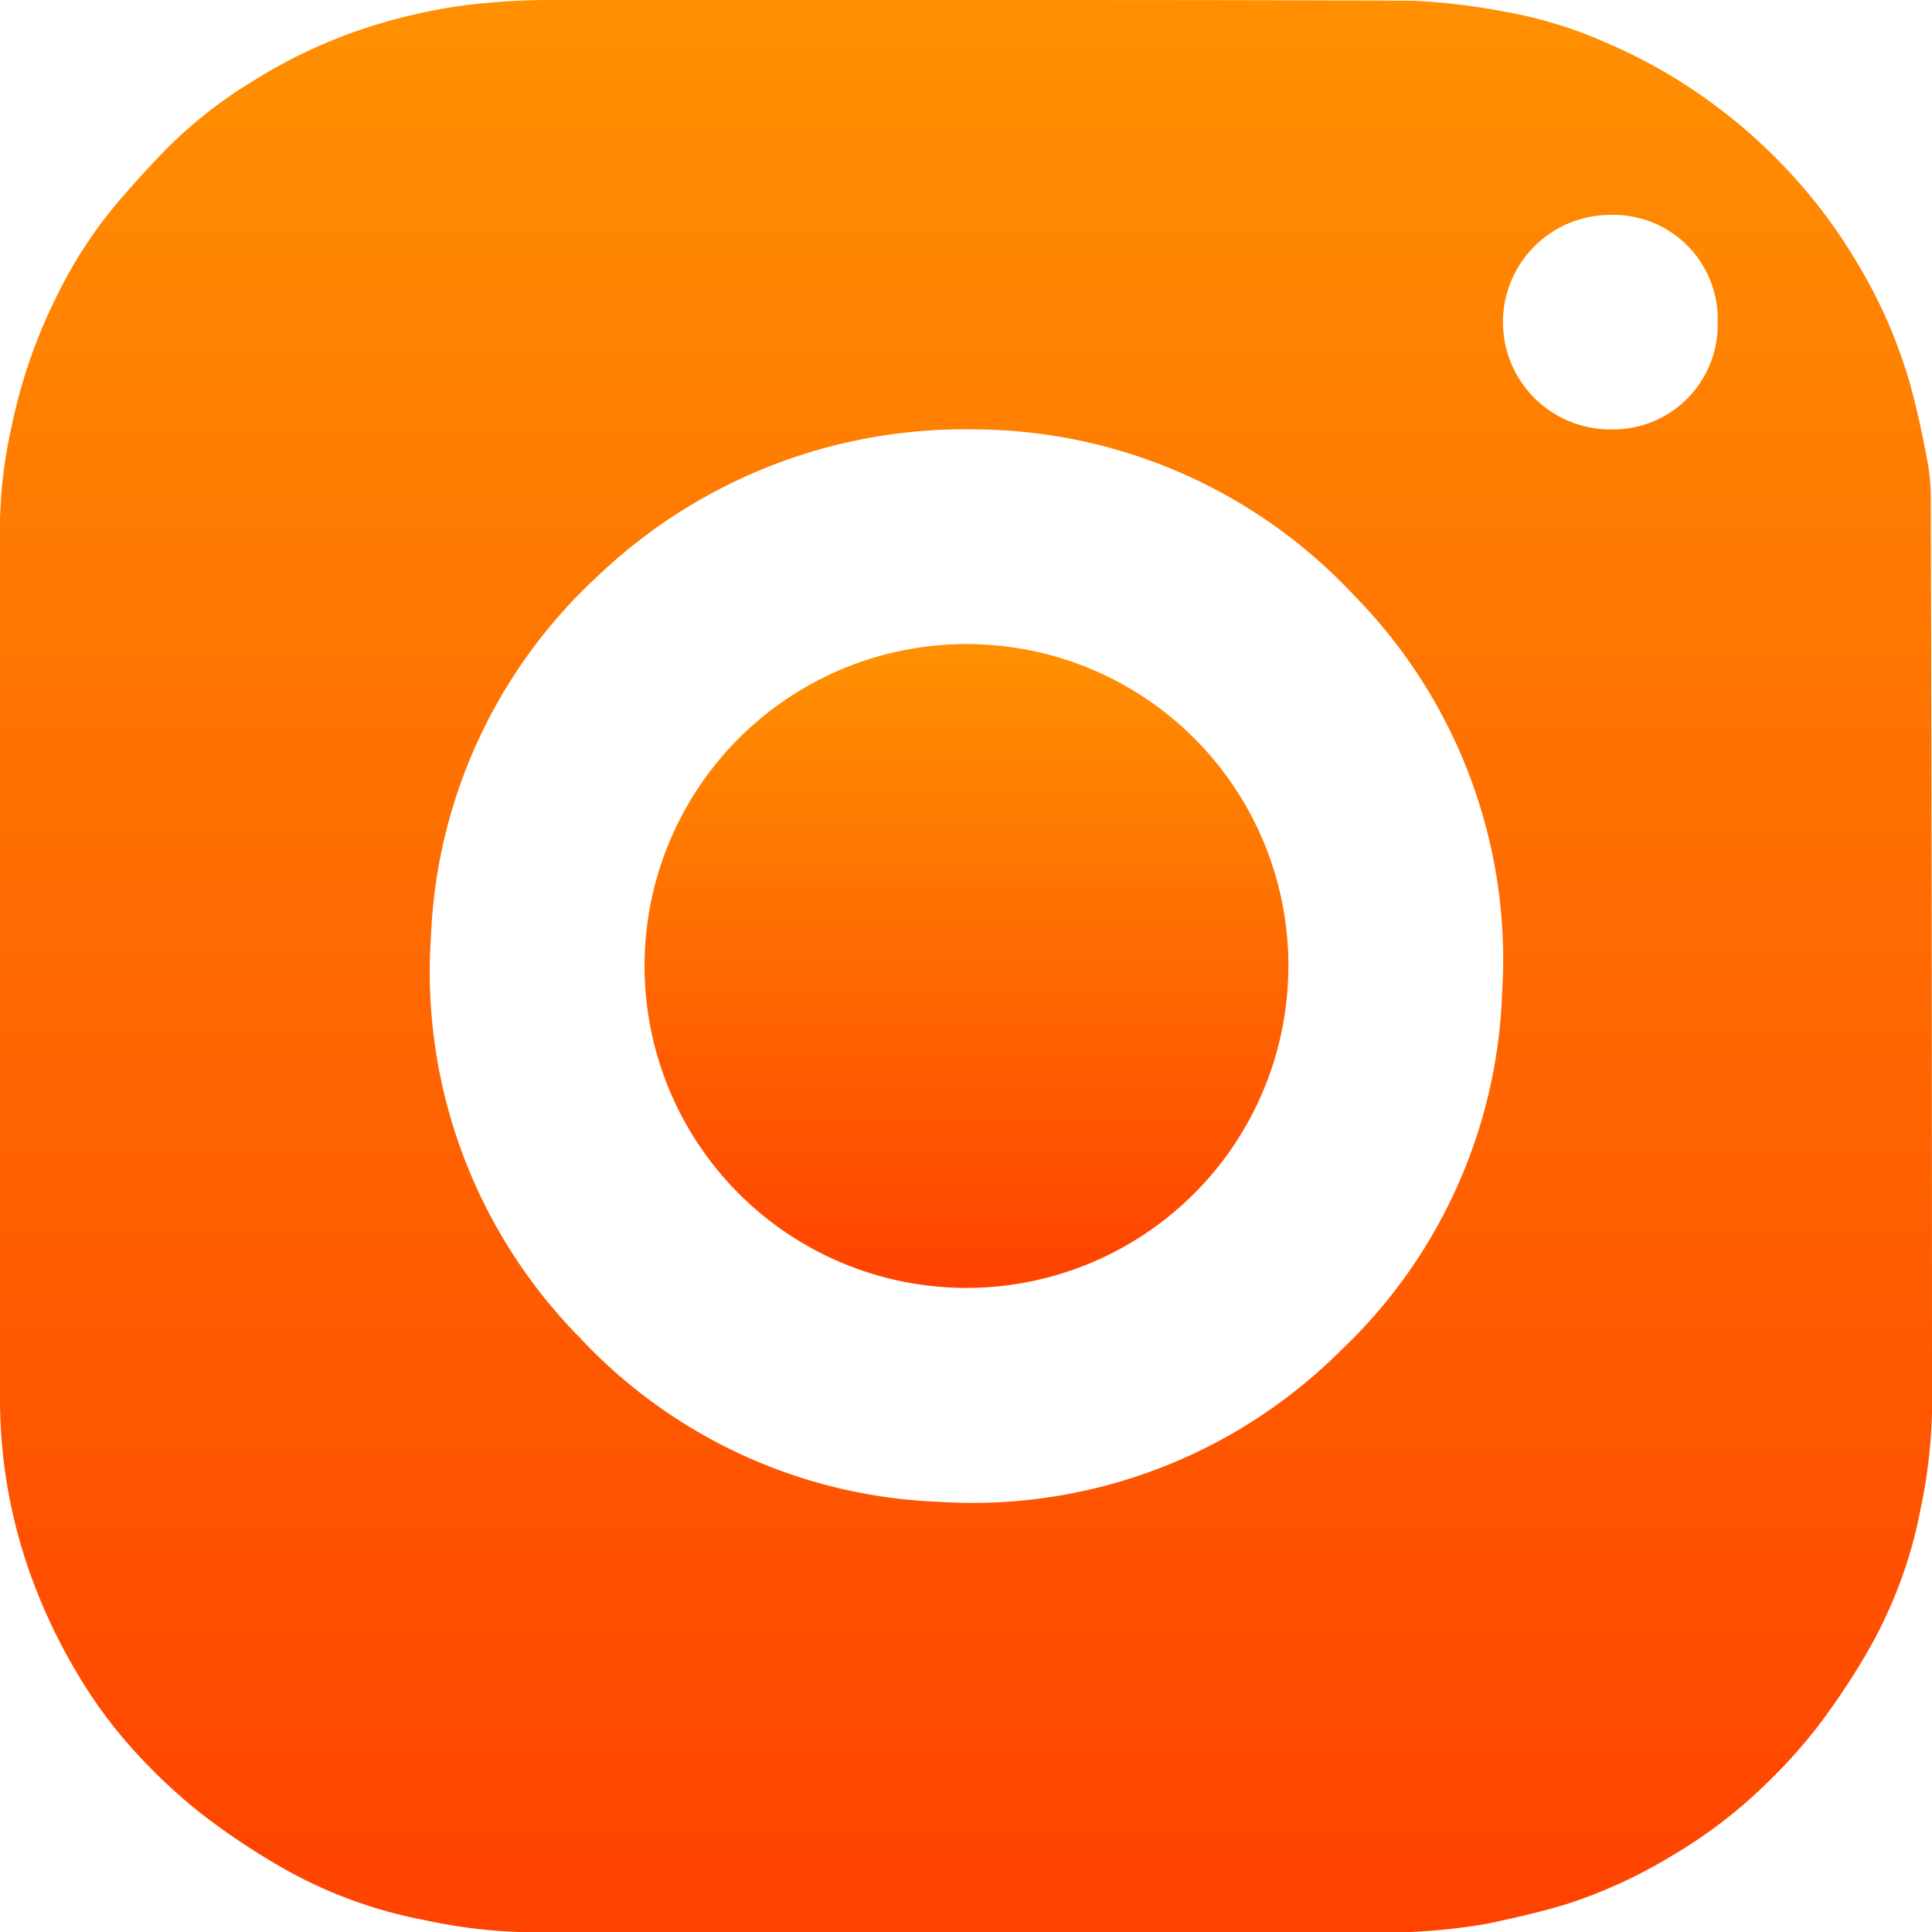 <svg id="Insta" xmlns="http://www.w3.org/2000/svg" xmlns:xlink="http://www.w3.org/1999/xlink" width="16" height="16" viewBox="0 0 16 16">
  <defs>
    <linearGradient id="linear-gradient" x1="0.5" x2="0.5" y2="1" gradientUnits="objectBoundingBox">
      <stop offset="0" stop-color="#ff9001"/>
      <stop offset="1" stop-color="#ff4200"/>
    </linearGradient>
    <clipPath id="clip-path">
      <rect id="Rectangle_17879" data-name="Rectangle 17879" width="16" height="16" fill="url(#linear-gradient)"/>
    </clipPath>
  </defs>
  <g id="Group_57184" data-name="Group 57184" clip-path="url(#clip-path)">
    <path id="Path_13" data-name="Path 13" d="M15.961,3.814c-.037-.2-.08-.4-.131-.591a4.127,4.127,0,0,0-.463-1.068,4.3,4.3,0,0,0-.563-.746,4.469,4.469,0,0,0-.6-.536A4.378,4.378,0,0,0,13.33.366a3.651,3.651,0,0,0-.894-.274A5.318,5.318,0,0,0,11.7.006C10.467,0,9.233,0,8,0H4.613A5.857,5.857,0,0,0,3.88.04a4.583,4.583,0,0,0-.795.174,4.194,4.194,0,0,0-.97.445,3.824,3.824,0,0,0-.691.529c-.158.157-.307.323-.452.491a3.768,3.768,0,0,0-.515.8A4.373,4.373,0,0,0,.1,3.515a3.9,3.9,0,0,0-.1.8Q0,7.947,0,11.58a4.407,4.407,0,0,0,.041.6,4.306,4.306,0,0,0,.222.889,4.656,4.656,0,0,0,.376.788,3.9,3.9,0,0,0,.558.734,4.558,4.558,0,0,0,.479.436,5.866,5.866,0,0,0,.639.428A3.791,3.791,0,0,0,3.51,15.9,4.375,4.375,0,0,0,4.3,16c2.316.008,4.632,0,6.948,0a5.033,5.033,0,0,0,1.066-.068c.229-.049.459-.1.682-.17a4.106,4.106,0,0,0,.851-.394,4.032,4.032,0,0,0,.751-.568,4.438,4.438,0,0,0,.437-.478,5.836,5.836,0,0,0,.425-.633,3.788,3.788,0,0,0,.447-1.2A4.358,4.358,0,0,0,16,11.7q0-3.781-.01-7.563a1.76,1.76,0,0,0-.028-.321M12.44,8.22A4.281,4.281,0,0,1,11.1,11.188a4.317,4.317,0,0,1-3.333,1.249A4.288,4.288,0,0,1,4.8,11.076a4.312,4.312,0,0,1-1.231-3.32A4.293,4.293,0,0,1,4.948,4.773,4.4,4.4,0,0,1,8.066,3.556a4.322,4.322,0,0,1,3.148,1.375A4.3,4.3,0,0,1,12.44,8.22m.895-4.664a.888.888,0,1,1,0-1.776.863.863,0,0,1,.89.888.866.866,0,0,1-.89.888" transform="translate(0 0)" fill="url(#linear-gradient)"/>
    <path id="Path_14" data-name="Path 14" d="M107.076,104.336a2.666,2.666,0,1,0,2.558,2.762,2.663,2.663,0,0,0-2.558-2.762" transform="translate(-98.966 -99)" fill="url(#linear-gradient)"/>
  </g>
</svg>
